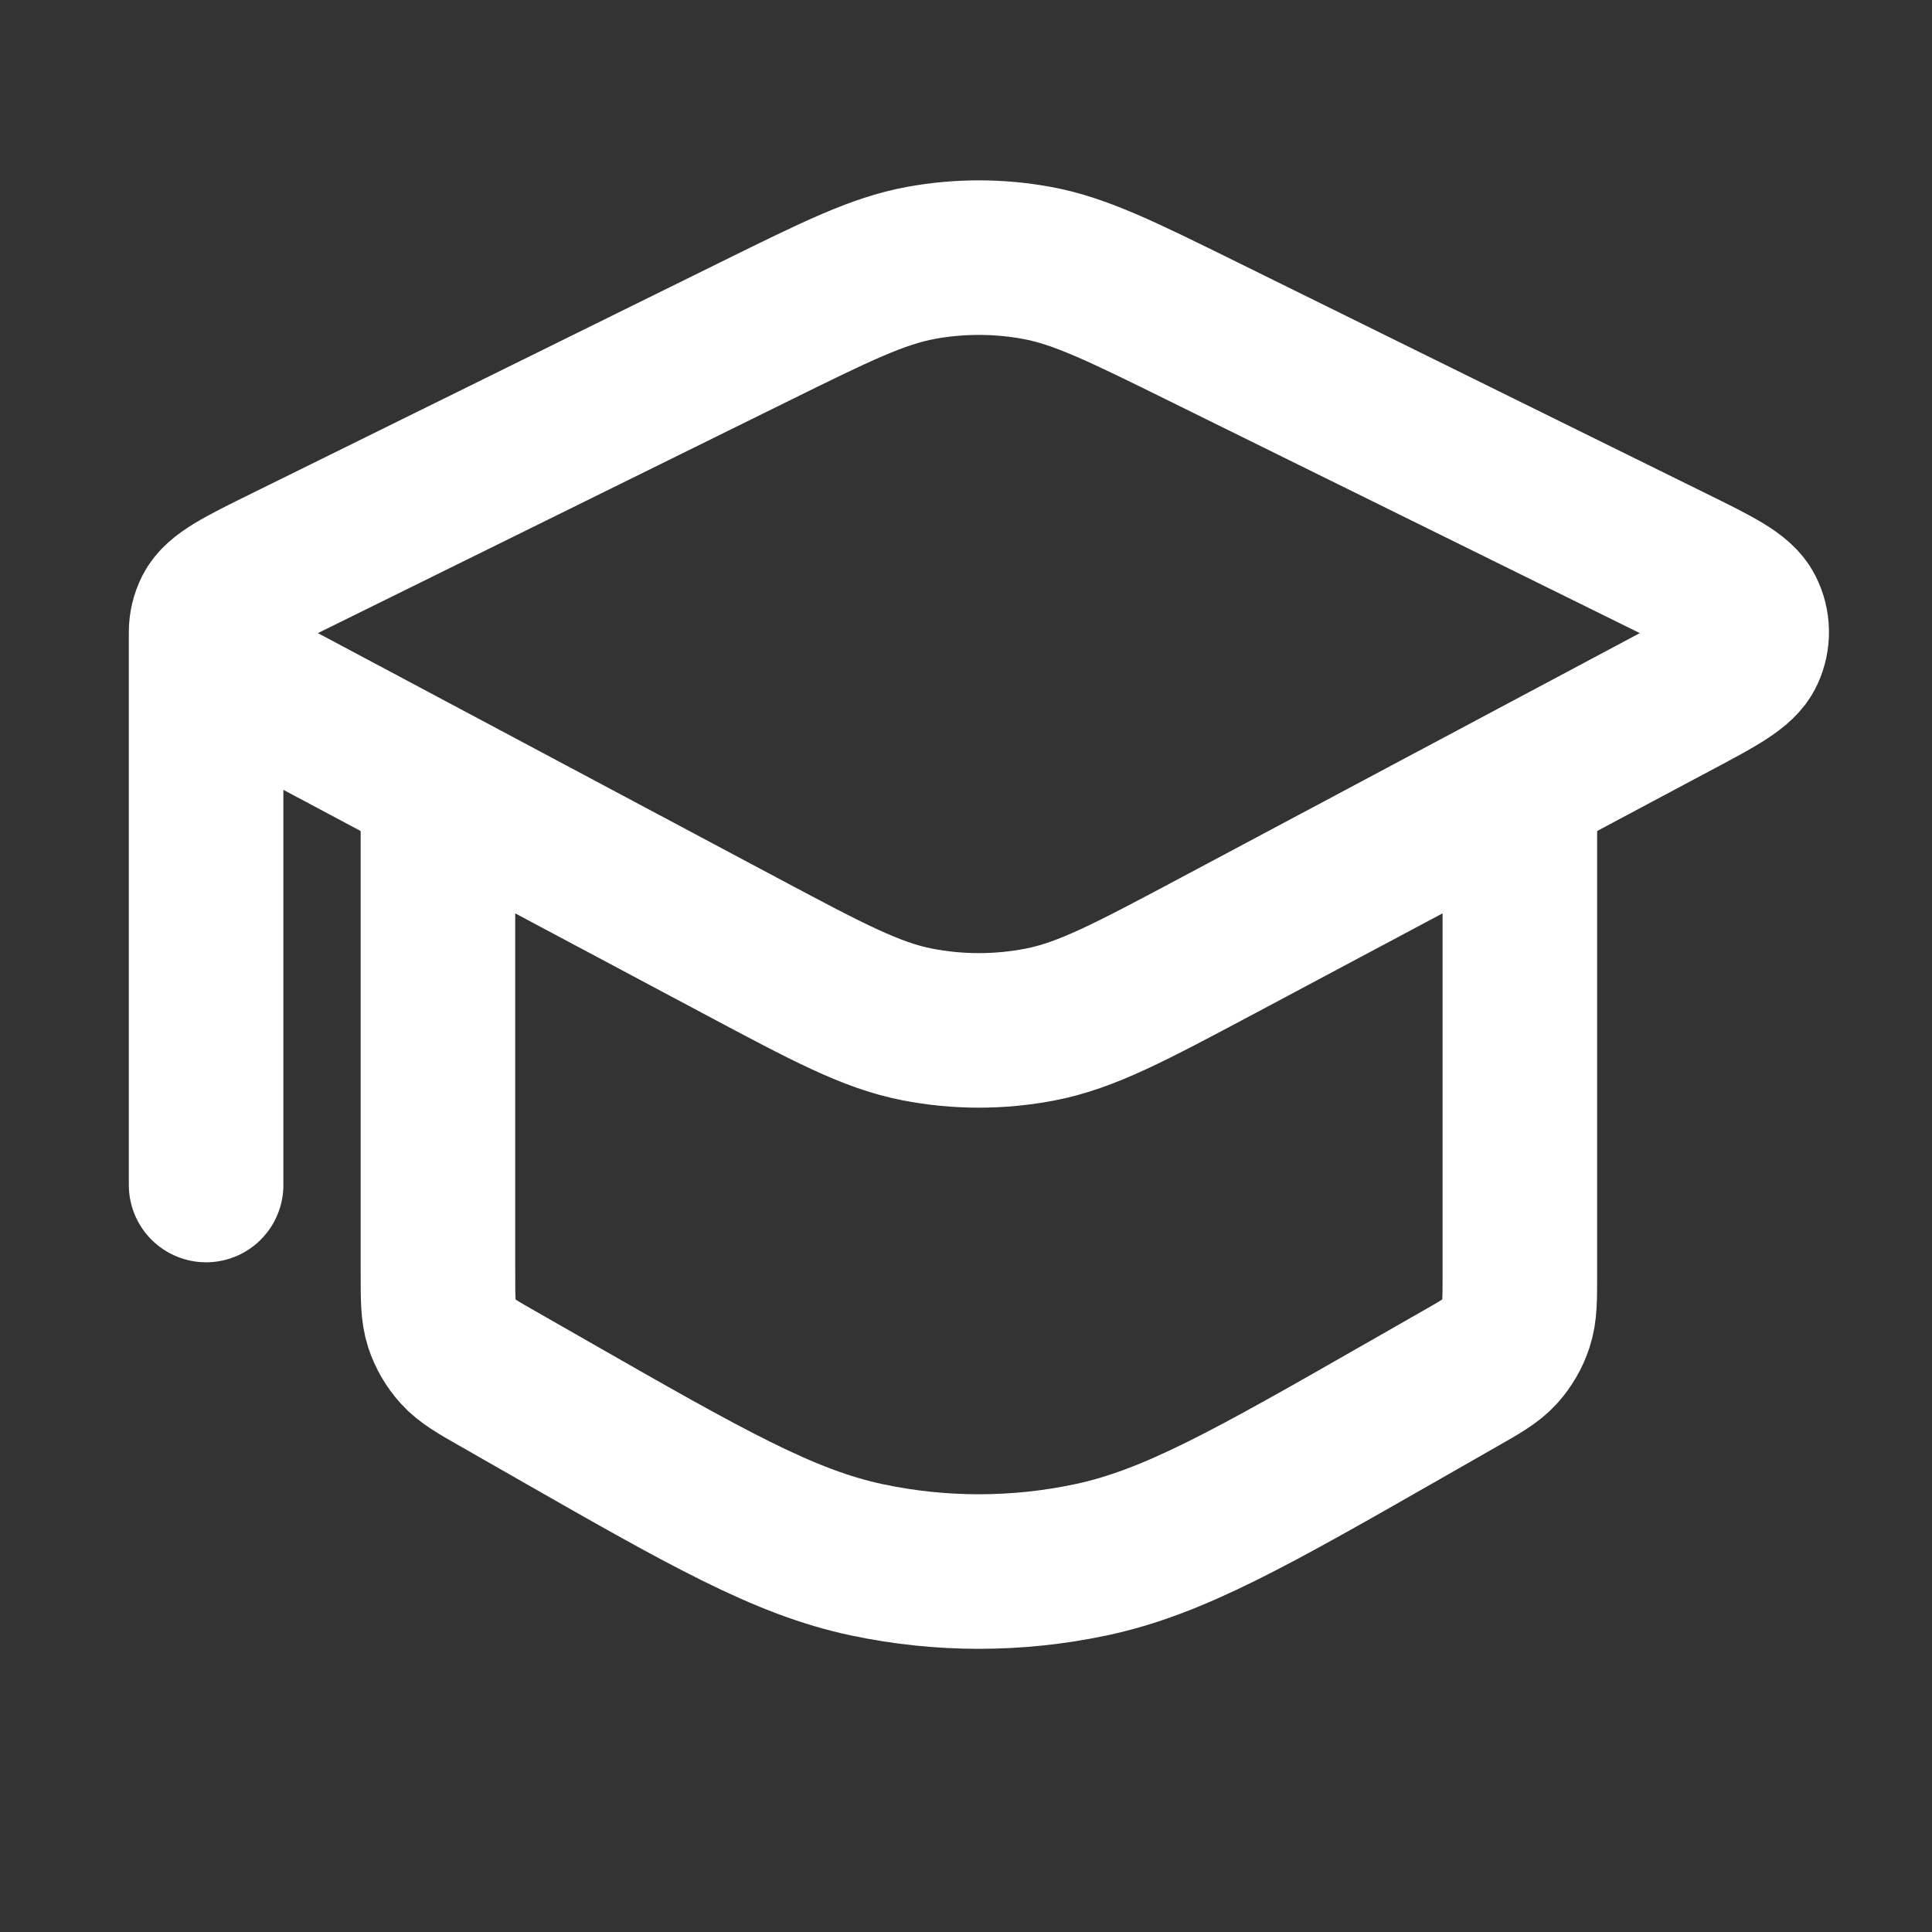 <svg width="25" height="25" viewBox="0 0 25 25" fill="none" xmlns="http://www.w3.org/2000/svg">
<rect x="0" y="0" width="25" height="25" fill="#333333" stroke="none"/>
<g id="graduation-hat">
<path id="vector" d="M2.667 8.18C2.667 8.086 2.689 7.991 2.733 7.903C2.831 7.71 3.12 7.567 3.699 7.282L9.763 4.291C10.826 3.767 11.357 3.505 11.916 3.402C12.412 3.311 12.921 3.311 13.417 3.402C13.976 3.505 14.508 3.767 15.57 4.291L21.634 7.282C22.213 7.567 22.502 7.71 22.6 7.903C22.686 8.072 22.689 8.267 22.609 8.438C22.518 8.634 22.234 8.786 21.665 9.088L15.748 12.241C14.624 12.839 14.062 13.139 13.466 13.256C12.939 13.359 12.394 13.359 11.867 13.256C11.271 13.139 10.709 12.839 9.586 12.241L3.668 9.088C3.1 8.786 2.815 8.634 2.724 8.438C2.686 8.356 2.667 8.268 2.667 8.18ZM2.667 8.18V15.334M5.667 10.153V16.469C5.667 16.807 5.667 16.976 5.716 17.128C5.76 17.262 5.831 17.384 5.926 17.489C6.032 17.607 6.179 17.691 6.473 17.858L7.11 18.222C9.135 19.38 10.148 19.959 11.223 20.185C12.175 20.386 13.158 20.386 14.11 20.185C15.185 19.959 16.198 19.38 18.223 18.222L18.86 17.858C19.154 17.691 19.301 17.607 19.408 17.489C19.502 17.384 19.574 17.262 19.617 17.128C19.667 16.976 19.667 16.817 19.667 16.479V10.153" stroke="white" stroke-width="2" stroke-linecap="round" stroke-linejoin="round"/>
</g>
</svg>
